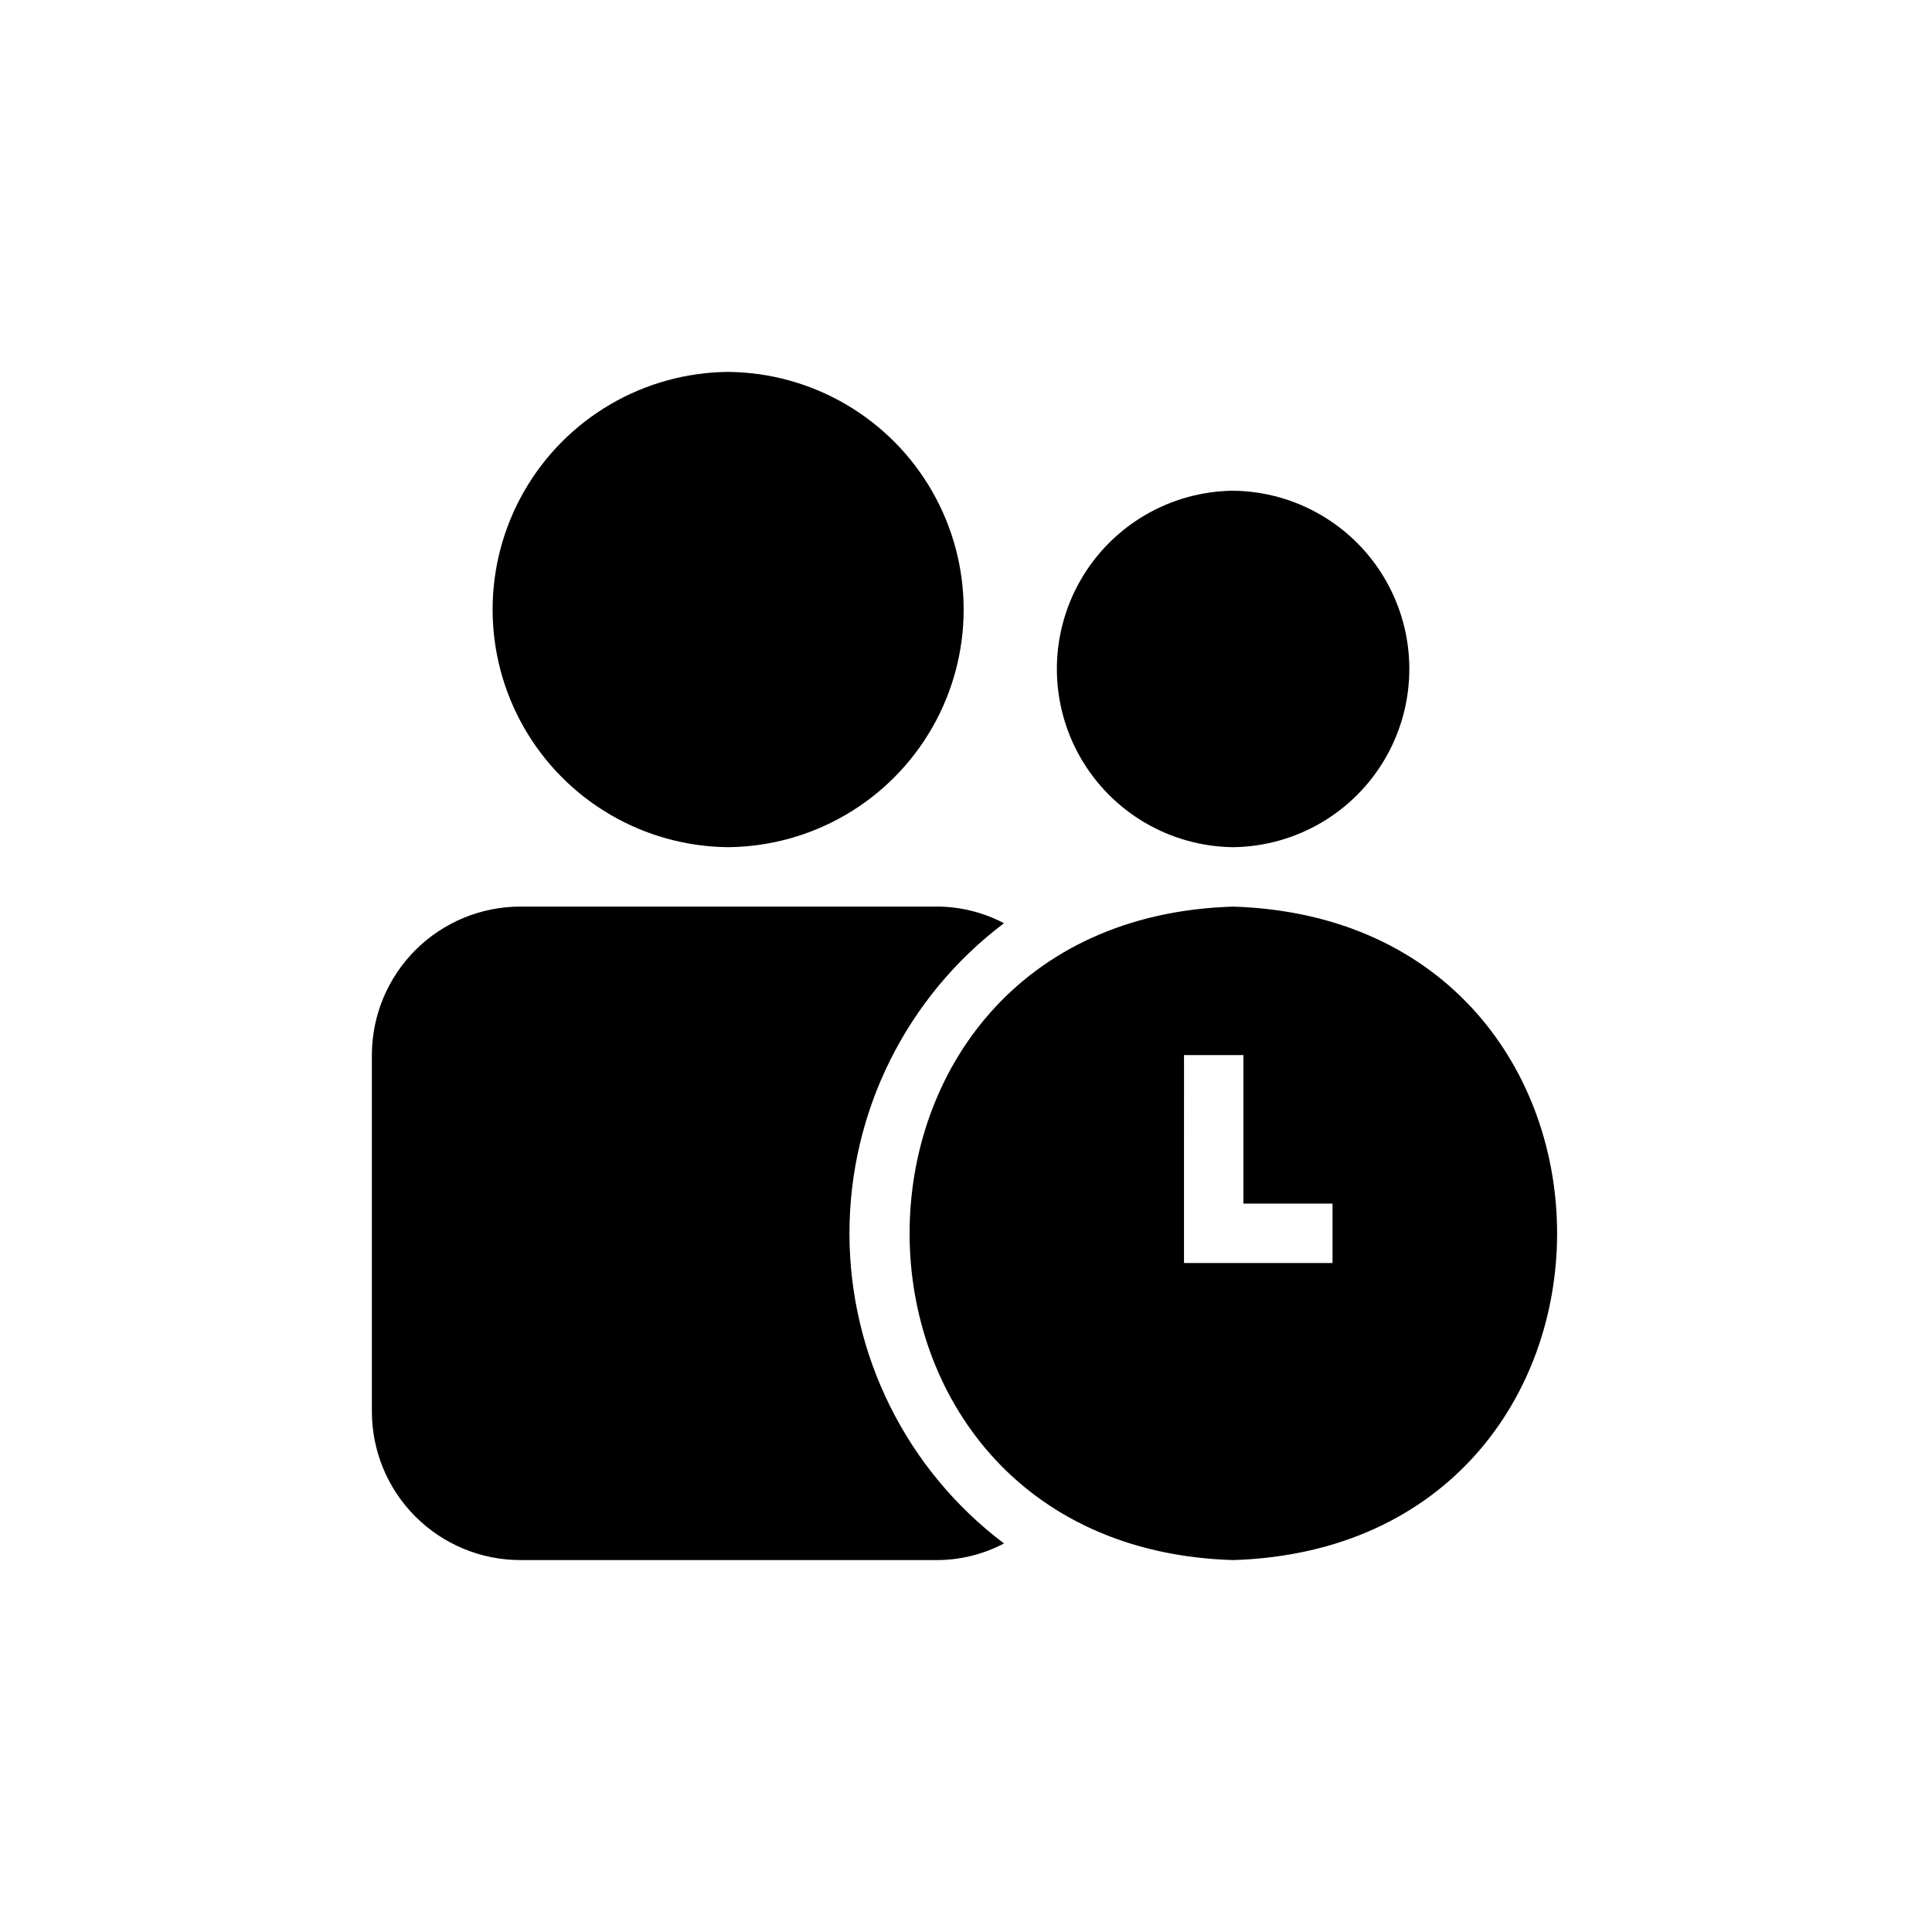 <?xml version="1.0" encoding="UTF-8"?>
<!-- Uploaded to: ICON Repo, www.svgrepo.com, Generator: ICON Repo Mixer Tools -->
<svg fill="#000000" width="800px" height="800px" version="1.1" viewBox="144 144 512 512" xmlns="http://www.w3.org/2000/svg">
 <path d="m410.07 553.03c-5.531 2.91-11.695 4.426-17.949 4.406h-110.21c-10.438-0.004-20.445-4.148-27.828-11.531-7.379-7.379-11.527-17.391-11.531-27.828v-94.465c0.004-10.438 4.152-20.445 11.531-27.828 7.383-7.379 17.391-11.527 27.828-11.531h110.21c6.254-0.016 12.418 1.496 17.949 4.41-25.793 19.449-40.957 49.879-40.957 82.184 0 32.305 15.164 62.734 40.957 82.184zm-73.109-184.52c22.367-0.203 42.949-12.25 54.074-31.652s11.125-43.25-0.004-62.652c-11.125-19.402-31.703-31.449-54.07-31.648-22.363 0.199-42.945 12.246-54.07 31.648-11.125 19.402-11.125 43.25 0 62.656 11.125 19.402 31.707 31.449 54.07 31.648zm133.82 0c16.75-0.191 32.145-9.234 40.465-23.77 8.32-14.535 8.32-32.391 0-46.93-8.32-14.535-23.715-23.578-40.465-23.766-16.746 0.188-32.145 9.23-40.461 23.77-8.32 14.535-8.32 32.391 0 46.926 8.32 14.535 23.715 23.578 40.461 23.77zm0.059 188.93c-114.36-3.422-114.41-169.74-0.004-173.18 114.41 3.676 114.42 169.49 0.004 173.18zm26.293-94.465h-23.617v-39.363h-15.742l-0.004 55.105h39.359z"/>
</svg>